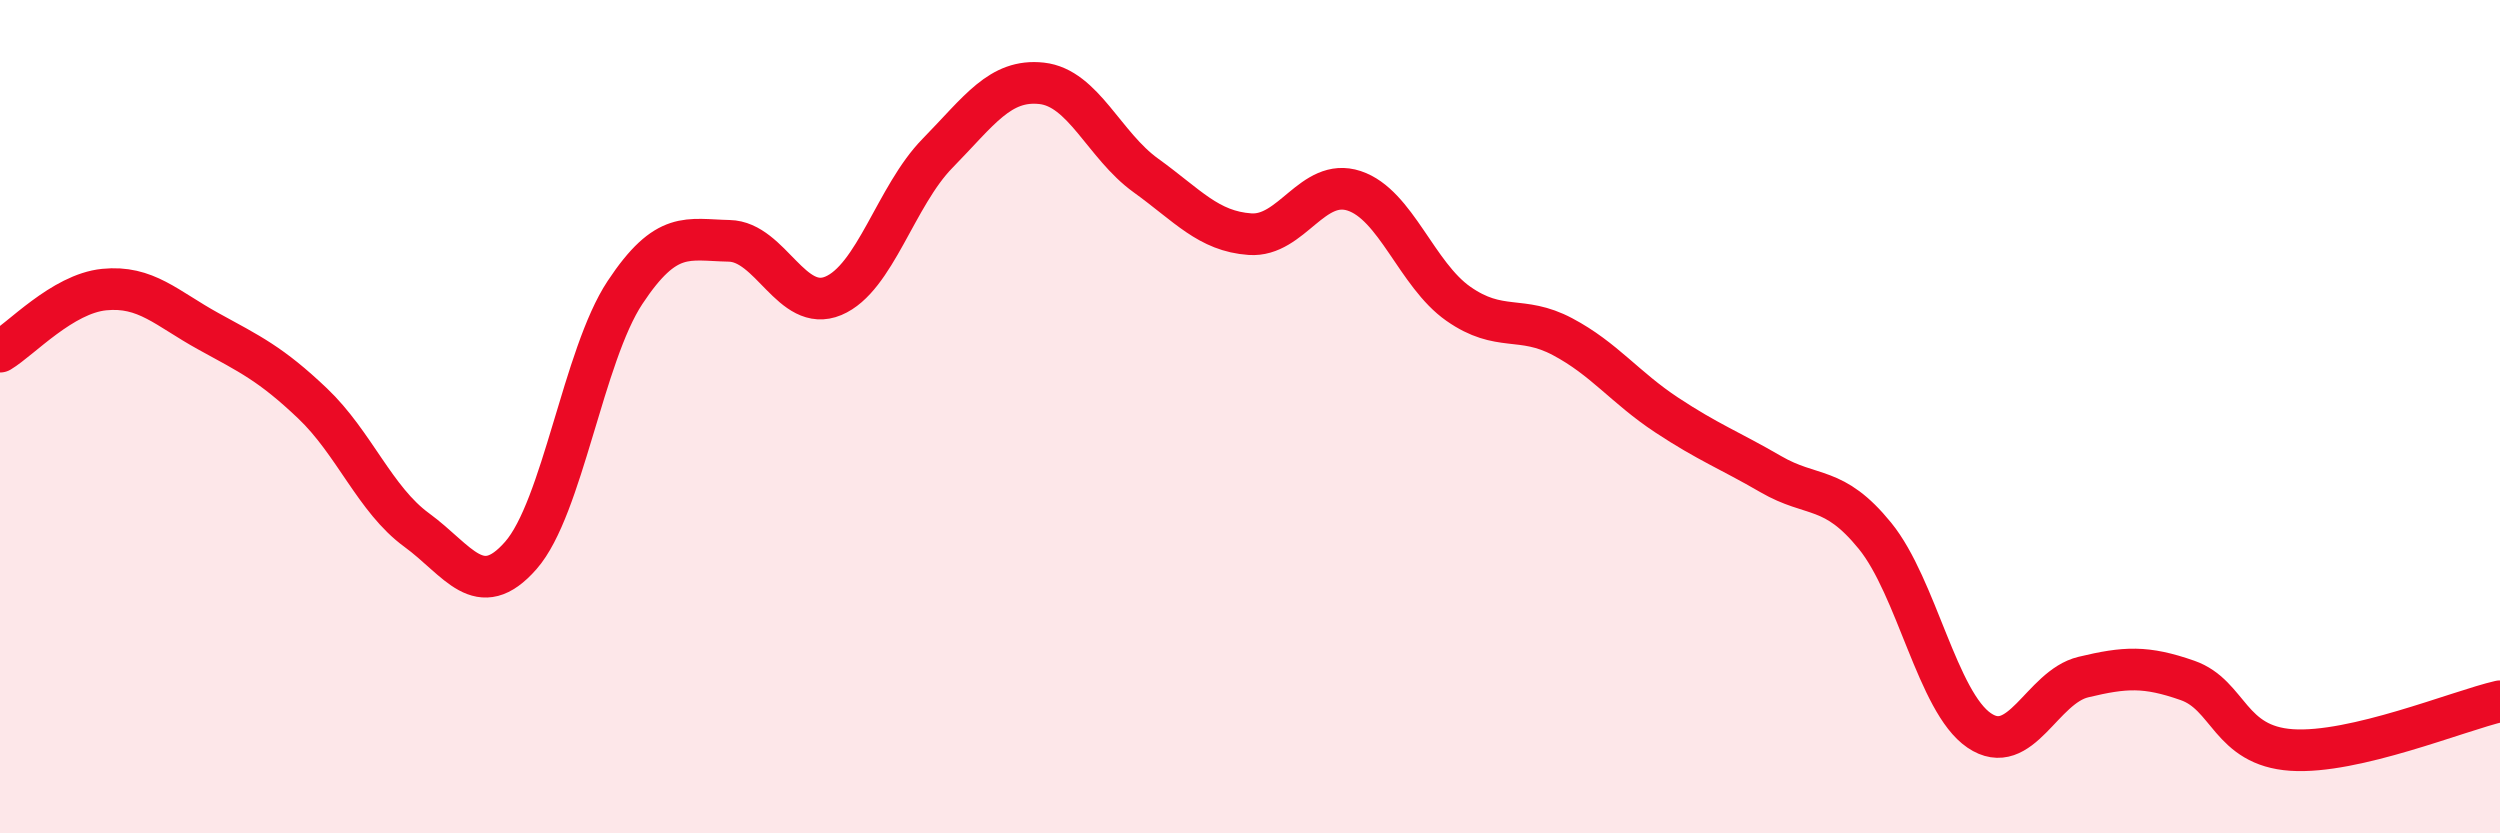 
    <svg width="60" height="20" viewBox="0 0 60 20" xmlns="http://www.w3.org/2000/svg">
      <path
        d="M 0,8.44 C 0.5,8.14 1.5,7.05 2.5,6.95 C 3.5,6.85 4,7.4 5,7.95 C 6,8.5 6.5,8.73 7.5,9.68 C 8.5,10.63 9,11.99 10,12.72 C 11,13.45 11.5,14.47 12.5,13.33 C 13.5,12.19 14,8.53 15,7.02 C 16,5.51 16.5,5.76 17.5,5.78 C 18.5,5.8 19,7.52 20,7.1 C 21,6.68 21.5,4.7 22.5,3.68 C 23.5,2.66 24,1.89 25,2 C 26,2.11 26.5,3.49 27.5,4.21 C 28.5,4.93 29,5.55 30,5.62 C 31,5.69 31.5,4.25 32.5,4.58 C 33.5,4.91 34,6.59 35,7.29 C 36,7.99 36.5,7.55 37.5,8.08 C 38.5,8.61 39,9.3 40,9.96 C 41,10.62 41.5,10.8 42.5,11.38 C 43.5,11.96 44,11.63 45,12.86 C 46,14.09 46.5,16.85 47.5,17.53 C 48.5,18.21 49,16.49 50,16.25 C 51,16.01 51.5,15.98 52.5,16.33 C 53.5,16.68 53.5,17.9 55,18 C 56.5,18.1 59,17.06 60,16.83L60 20L0 20Z"
        fill="#EB0A25"
        opacity="0.1"
        stroke-linecap="round"
        stroke-linejoin="round"
      />
      <path
        d="M 0,8.44 C 0.5,8.14 1.5,7.05 2.5,6.95 C 3.5,6.85 4,7.4 5,7.95 C 6,8.5 6.5,8.73 7.5,9.68 C 8.5,10.63 9,11.99 10,12.72 C 11,13.45 11.5,14.47 12.5,13.33 C 13.5,12.19 14,8.53 15,7.02 C 16,5.51 16.5,5.76 17.5,5.78 C 18.5,5.8 19,7.52 20,7.1 C 21,6.68 21.5,4.7 22.5,3.68 C 23.5,2.66 24,1.89 25,2 C 26,2.11 26.5,3.49 27.5,4.21 C 28.5,4.93 29,5.55 30,5.62 C 31,5.69 31.5,4.25 32.5,4.58 C 33.5,4.91 34,6.59 35,7.29 C 36,7.99 36.5,7.55 37.5,8.08 C 38.5,8.61 39,9.3 40,9.96 C 41,10.62 41.5,10.8 42.5,11.38 C 43.5,11.96 44,11.63 45,12.86 C 46,14.09 46.5,16.85 47.5,17.53 C 48.5,18.21 49,16.49 50,16.25 C 51,16.01 51.5,15.98 52.5,16.33 C 53.5,16.68 53.5,17.9 55,18 C 56.5,18.1 59,17.06 60,16.83"
        stroke="#EB0A25"
        stroke-width="1"
        fill="none"
        stroke-linecap="round"
        stroke-linejoin="round"
      />
    </svg>
  